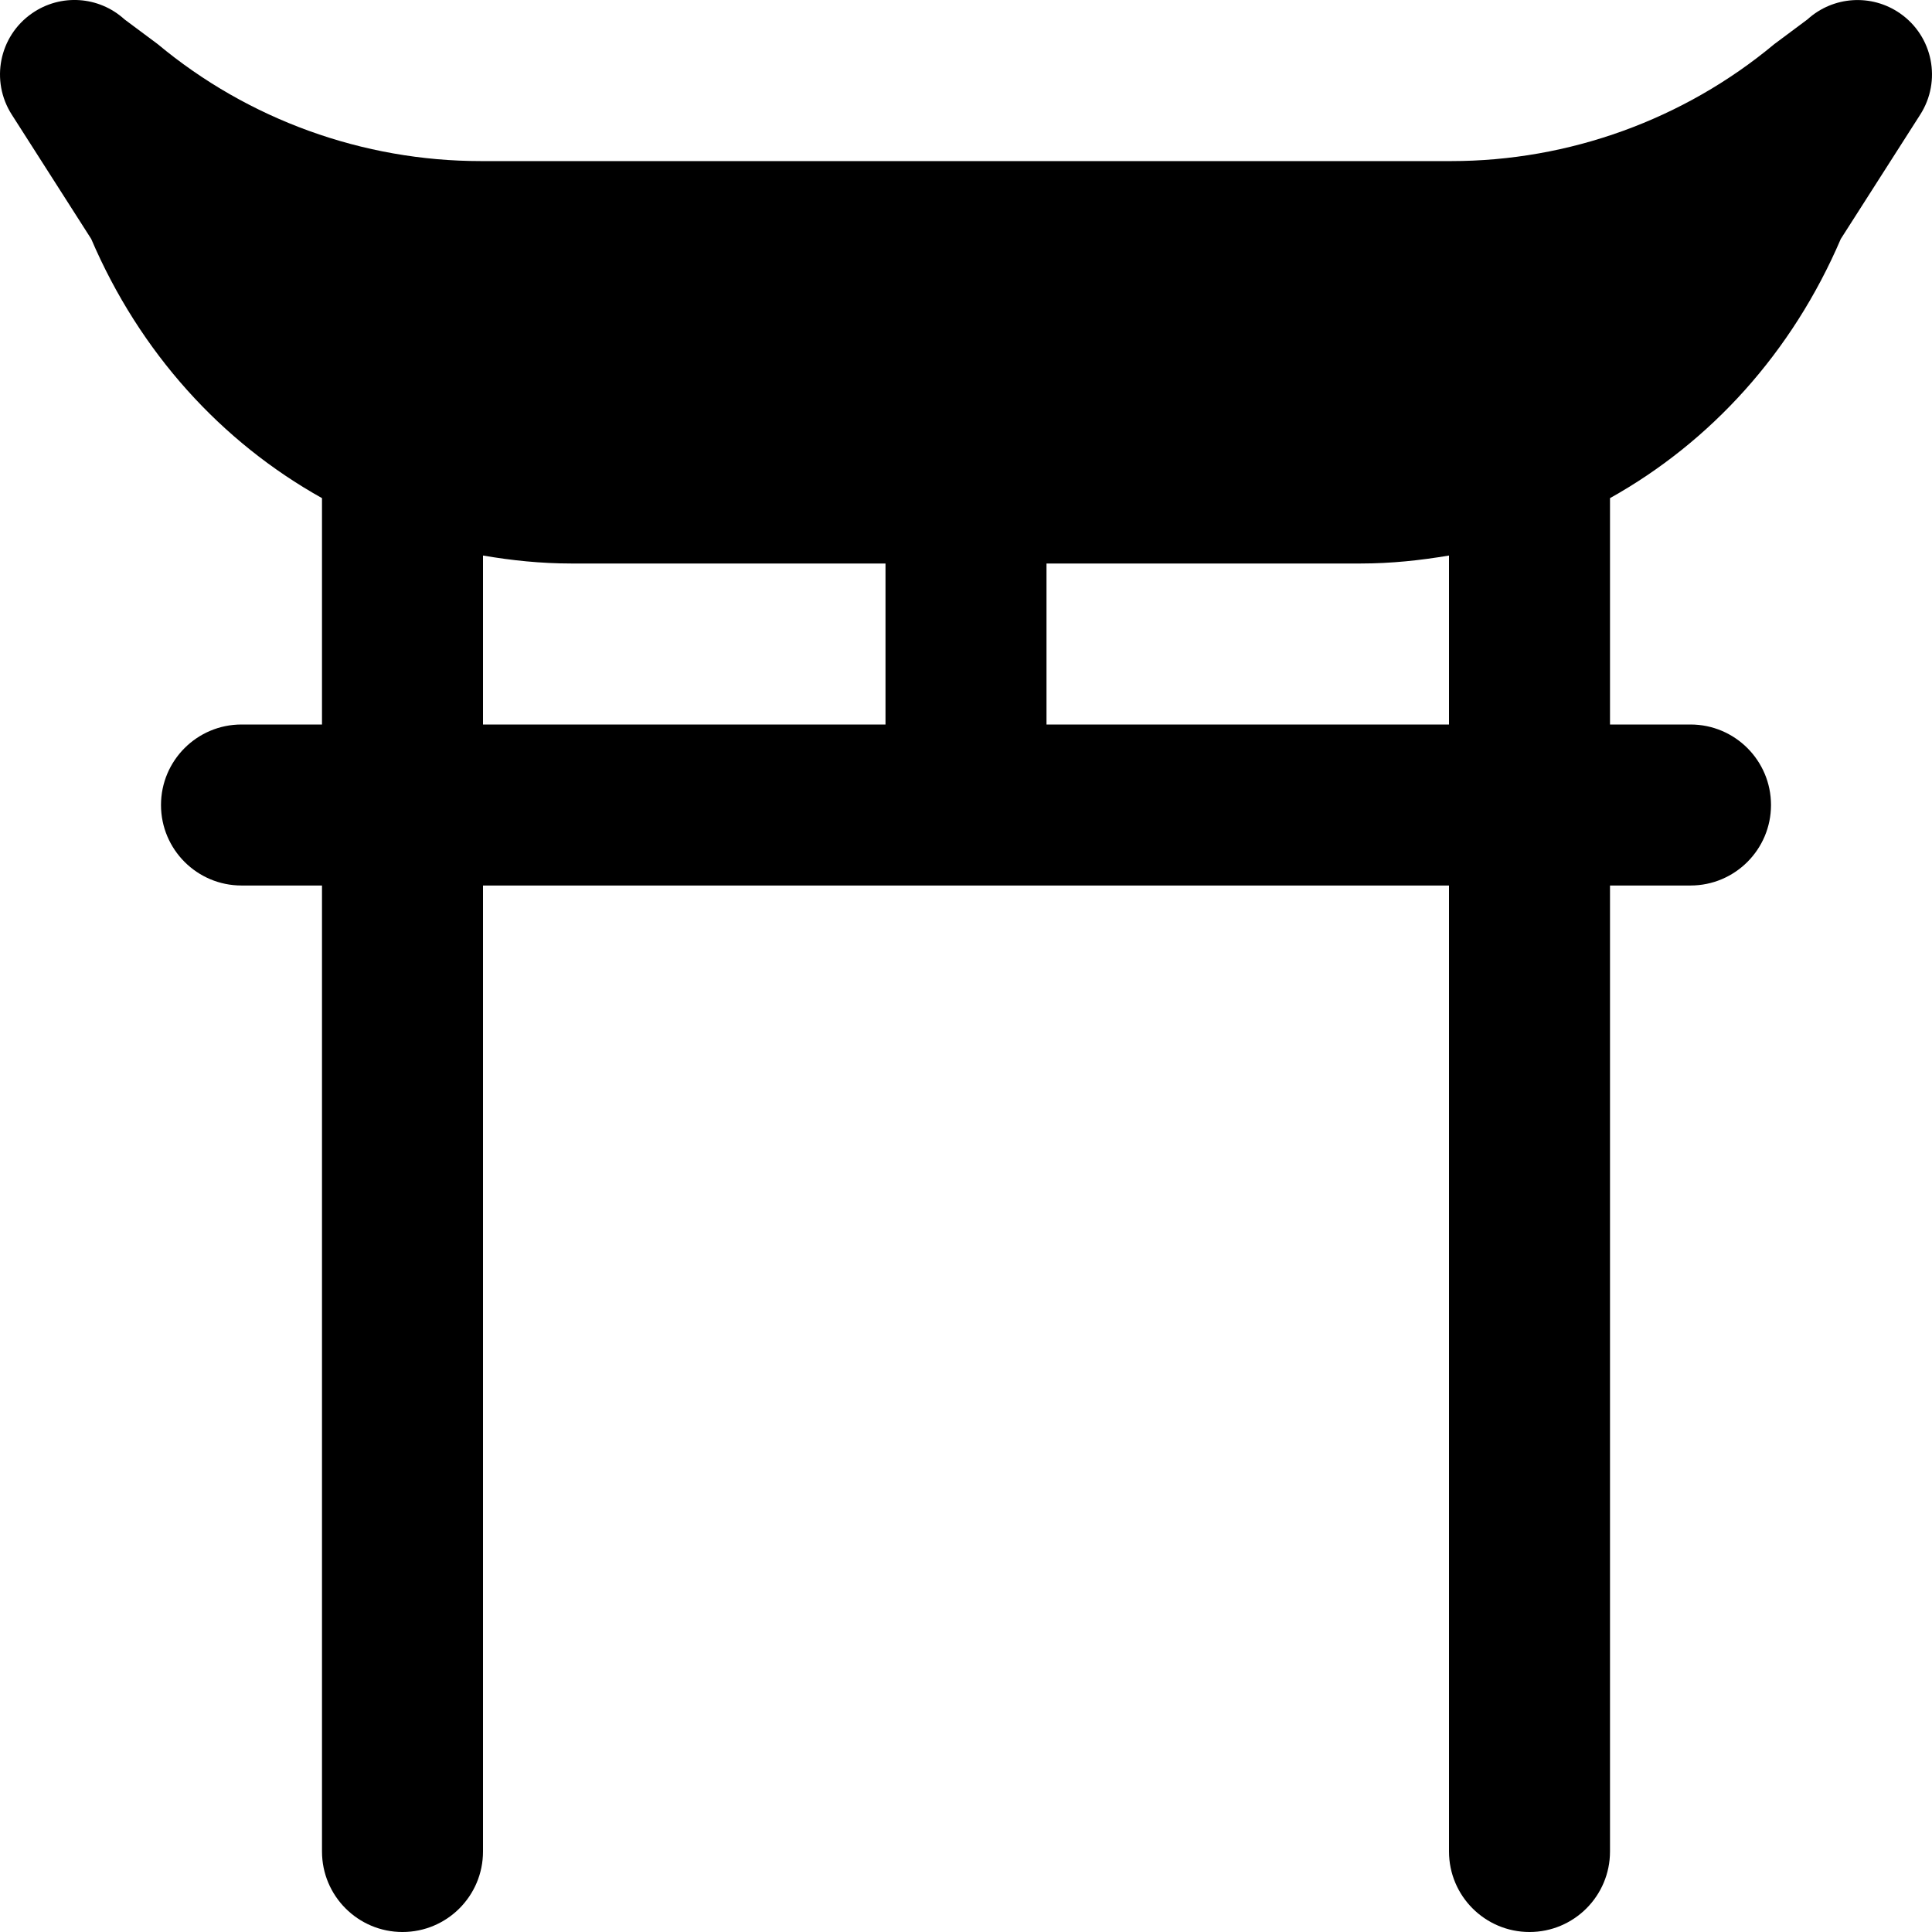 <?xml version="1.0" encoding="UTF-8"?>
<svg xmlns="http://www.w3.org/2000/svg" id="Layer_1" data-name="Layer 1" viewBox="0 0 24 24">
  <path d="m23.603.166c-.354-.246-.831-.215-1.15.075l-.412.307c-1.124.937-2.55,1.453-4.013,1.453H5.972c-1.463,0-2.889-.516-4.013-1.453l-.412-.307C1.228-.05.751-.081.397.166-.012.45-.122,1.006.147,1.425l.986,1.543c.605,1.412,1.616,2.521,2.867,3.22v2.812h-1c-.552,0-1,.448-1,1s.448,1,1,1h1v12c0,.552.448,1,1,1s1-.448,1-1v-12h12v12c0,.552.448,1,1,1s1-.448,1-1v-12h1c.552,0,1-.448,1-1s-.448-1-1-1h-1v-2.812c1.251-.699,2.262-1.808,2.867-3.22l.986-1.543c.269-.419.159-.975-.25-1.259ZM6,6.901c.356.061.719.099,1.094.099h3.906v2h-5v-2.099Zm12,2.099h-5v-2h3.906c.375,0,.738-.039,1.094-.099v2.099Z"/>
</svg>
